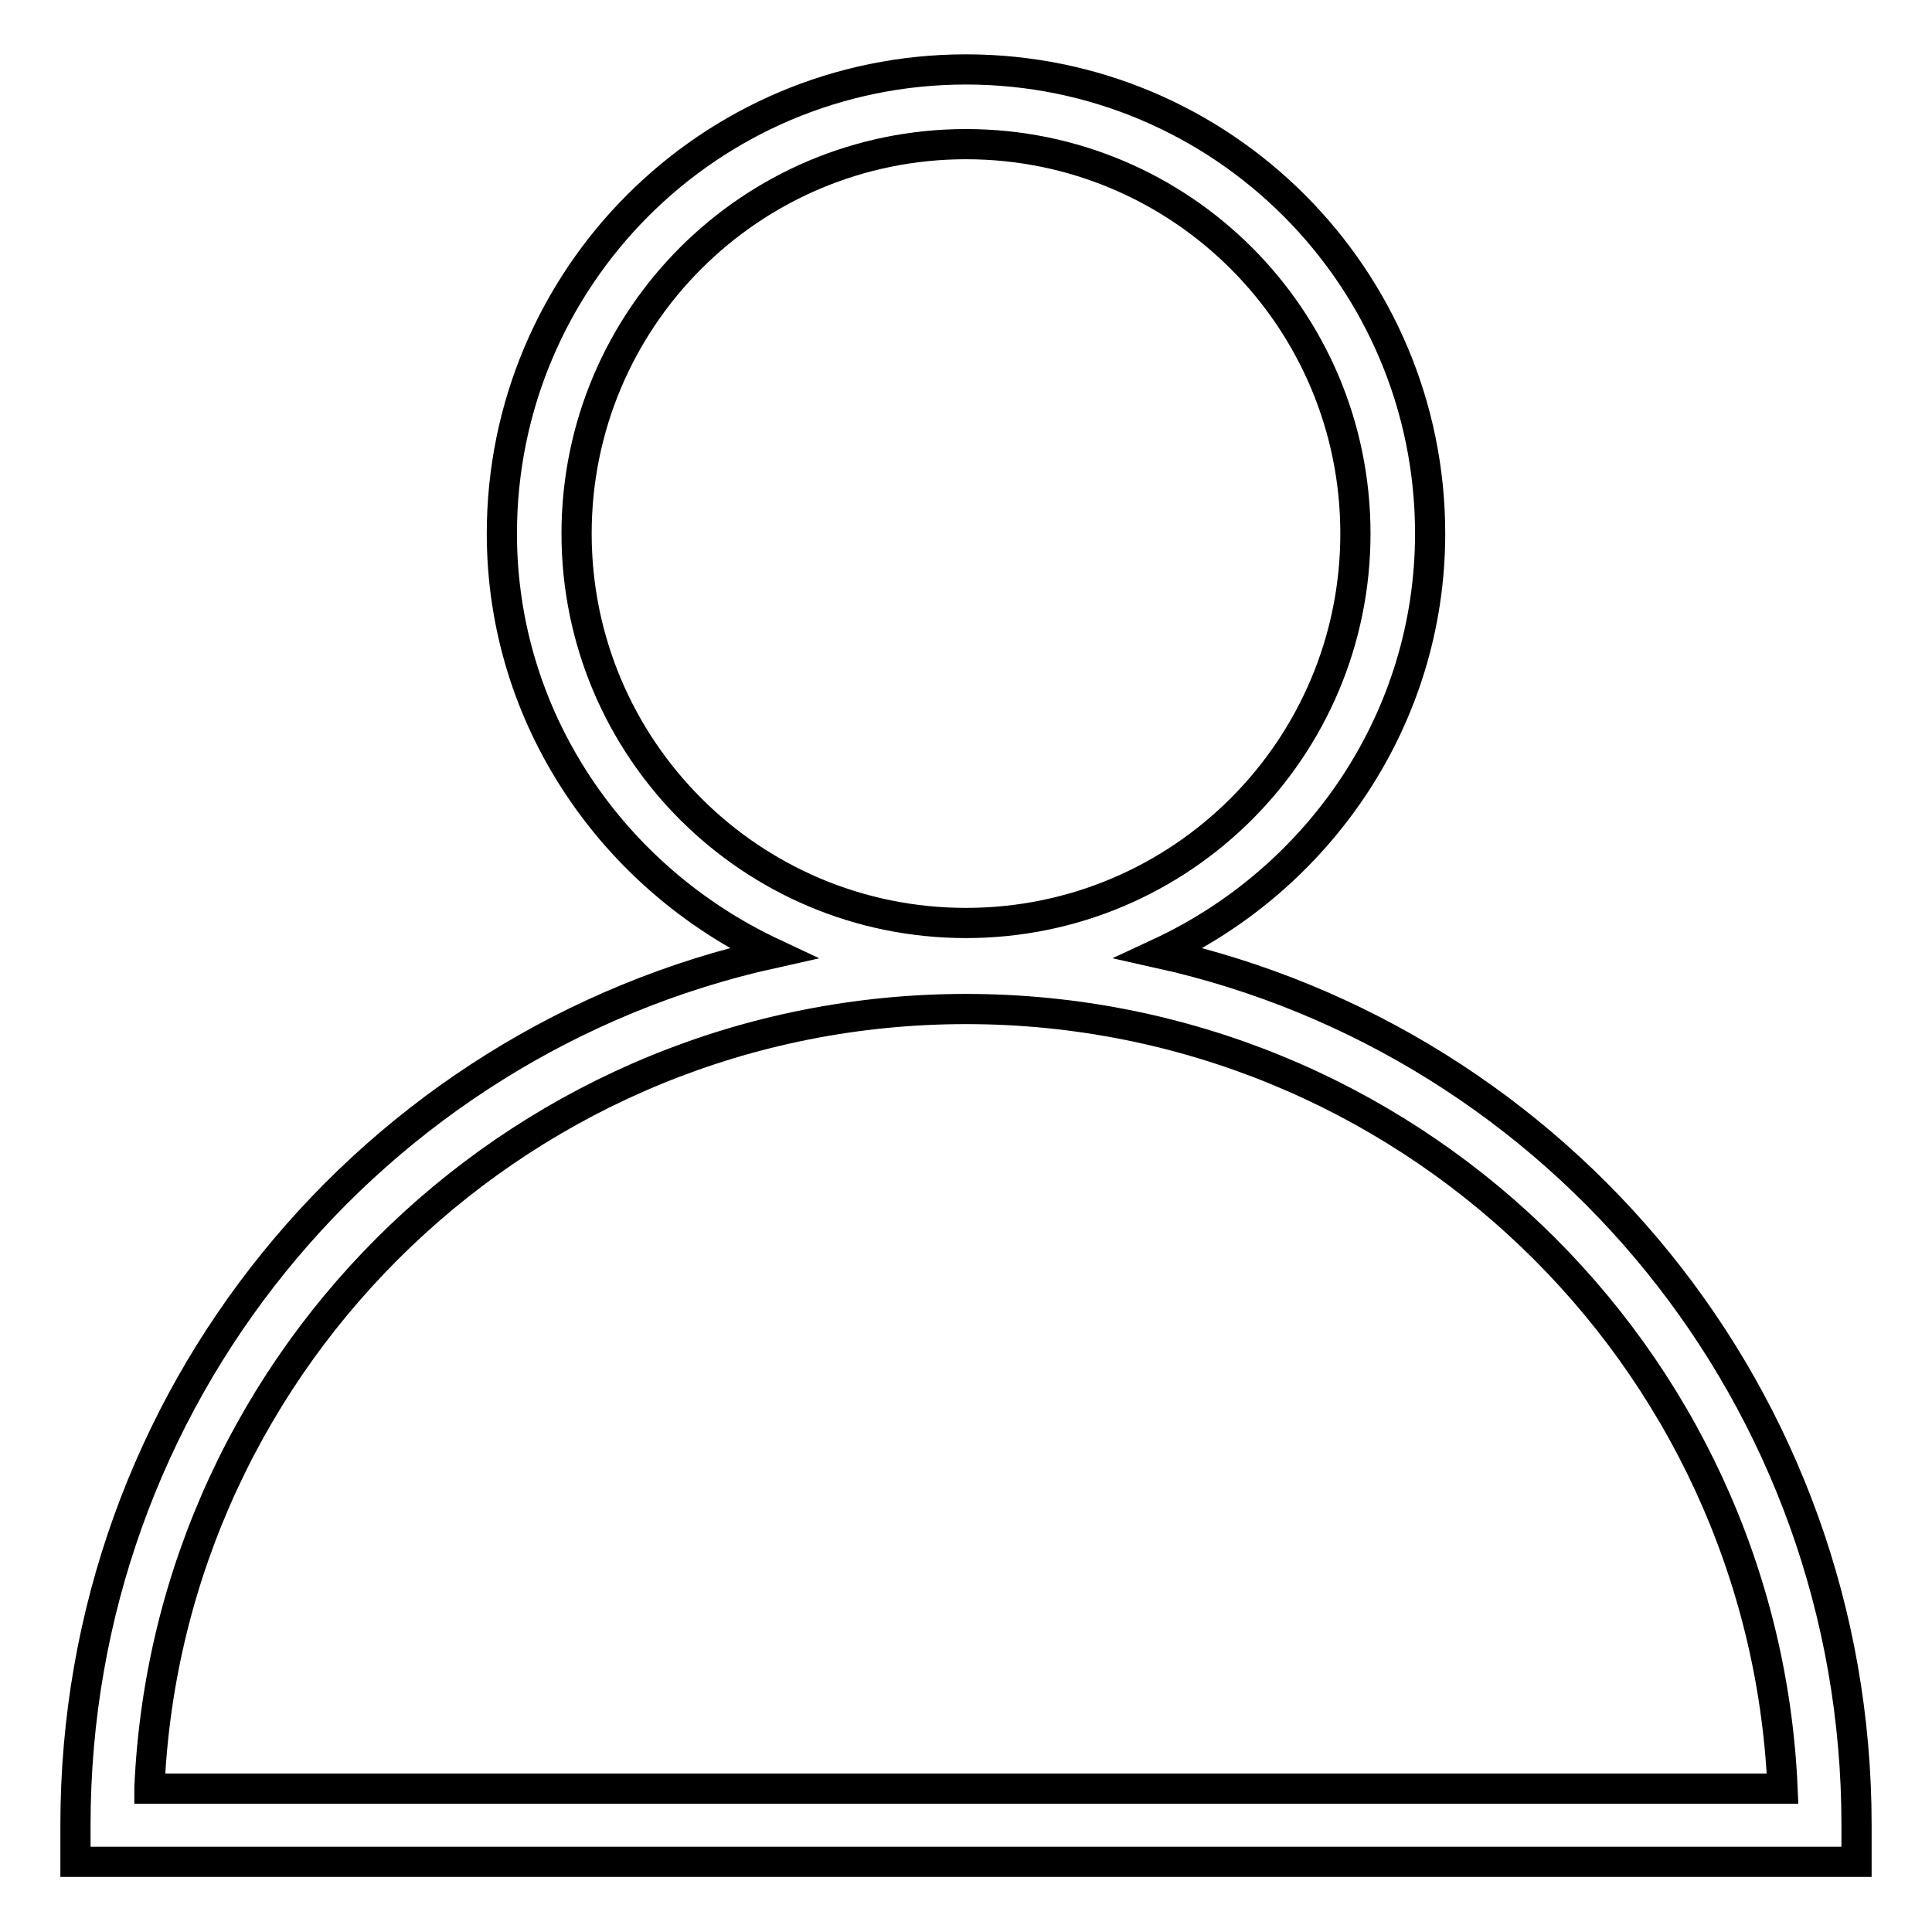 <?xml version="1.0" encoding="utf-8"?>
<!-- Svg Vector Icons : http://www.onlinewebfonts.com/icon -->
<!DOCTYPE svg PUBLIC "-//W3C//DTD SVG 1.1//EN" "http://www.w3.org/Graphics/SVG/1.1/DTD/svg11.dtd">
<svg version="1.1" xmlns="http://www.w3.org/2000/svg" xmlns:xlink="http://www.w3.org/1999/xlink" x="0px" y="0px" viewBox="0 0 256 256" enable-background="new 0 0 256 256" xml:space="preserve">
<g> <path stroke-width="4" fill-opacity="0" stroke="#000000"  d="M153.6,126.3c21.1-9.8,35.9-31,35.9-55.6c0-33.9-27.5-61.5-61.5-61.5S66.5,36.8,66.5,70.7 c0,24.6,14.8,45.7,35.9,55.6C49.3,138.1,10,185.3,10,241.8v4.9h236v-4.9C246,185.3,206.7,138.1,153.6,126.3z M76.4,70.7 c0-28.5,23.1-51.6,51.6-51.6s51.6,23.1,51.6,51.6s-23.1,51.6-51.6,51.6S76.4,99.2,76.4,70.7z M19.8,236.9 C22.3,179.4,70,133.7,128,133.7c58,0,105.7,45.7,108.2,103.3H19.8z"/></g>
</svg>